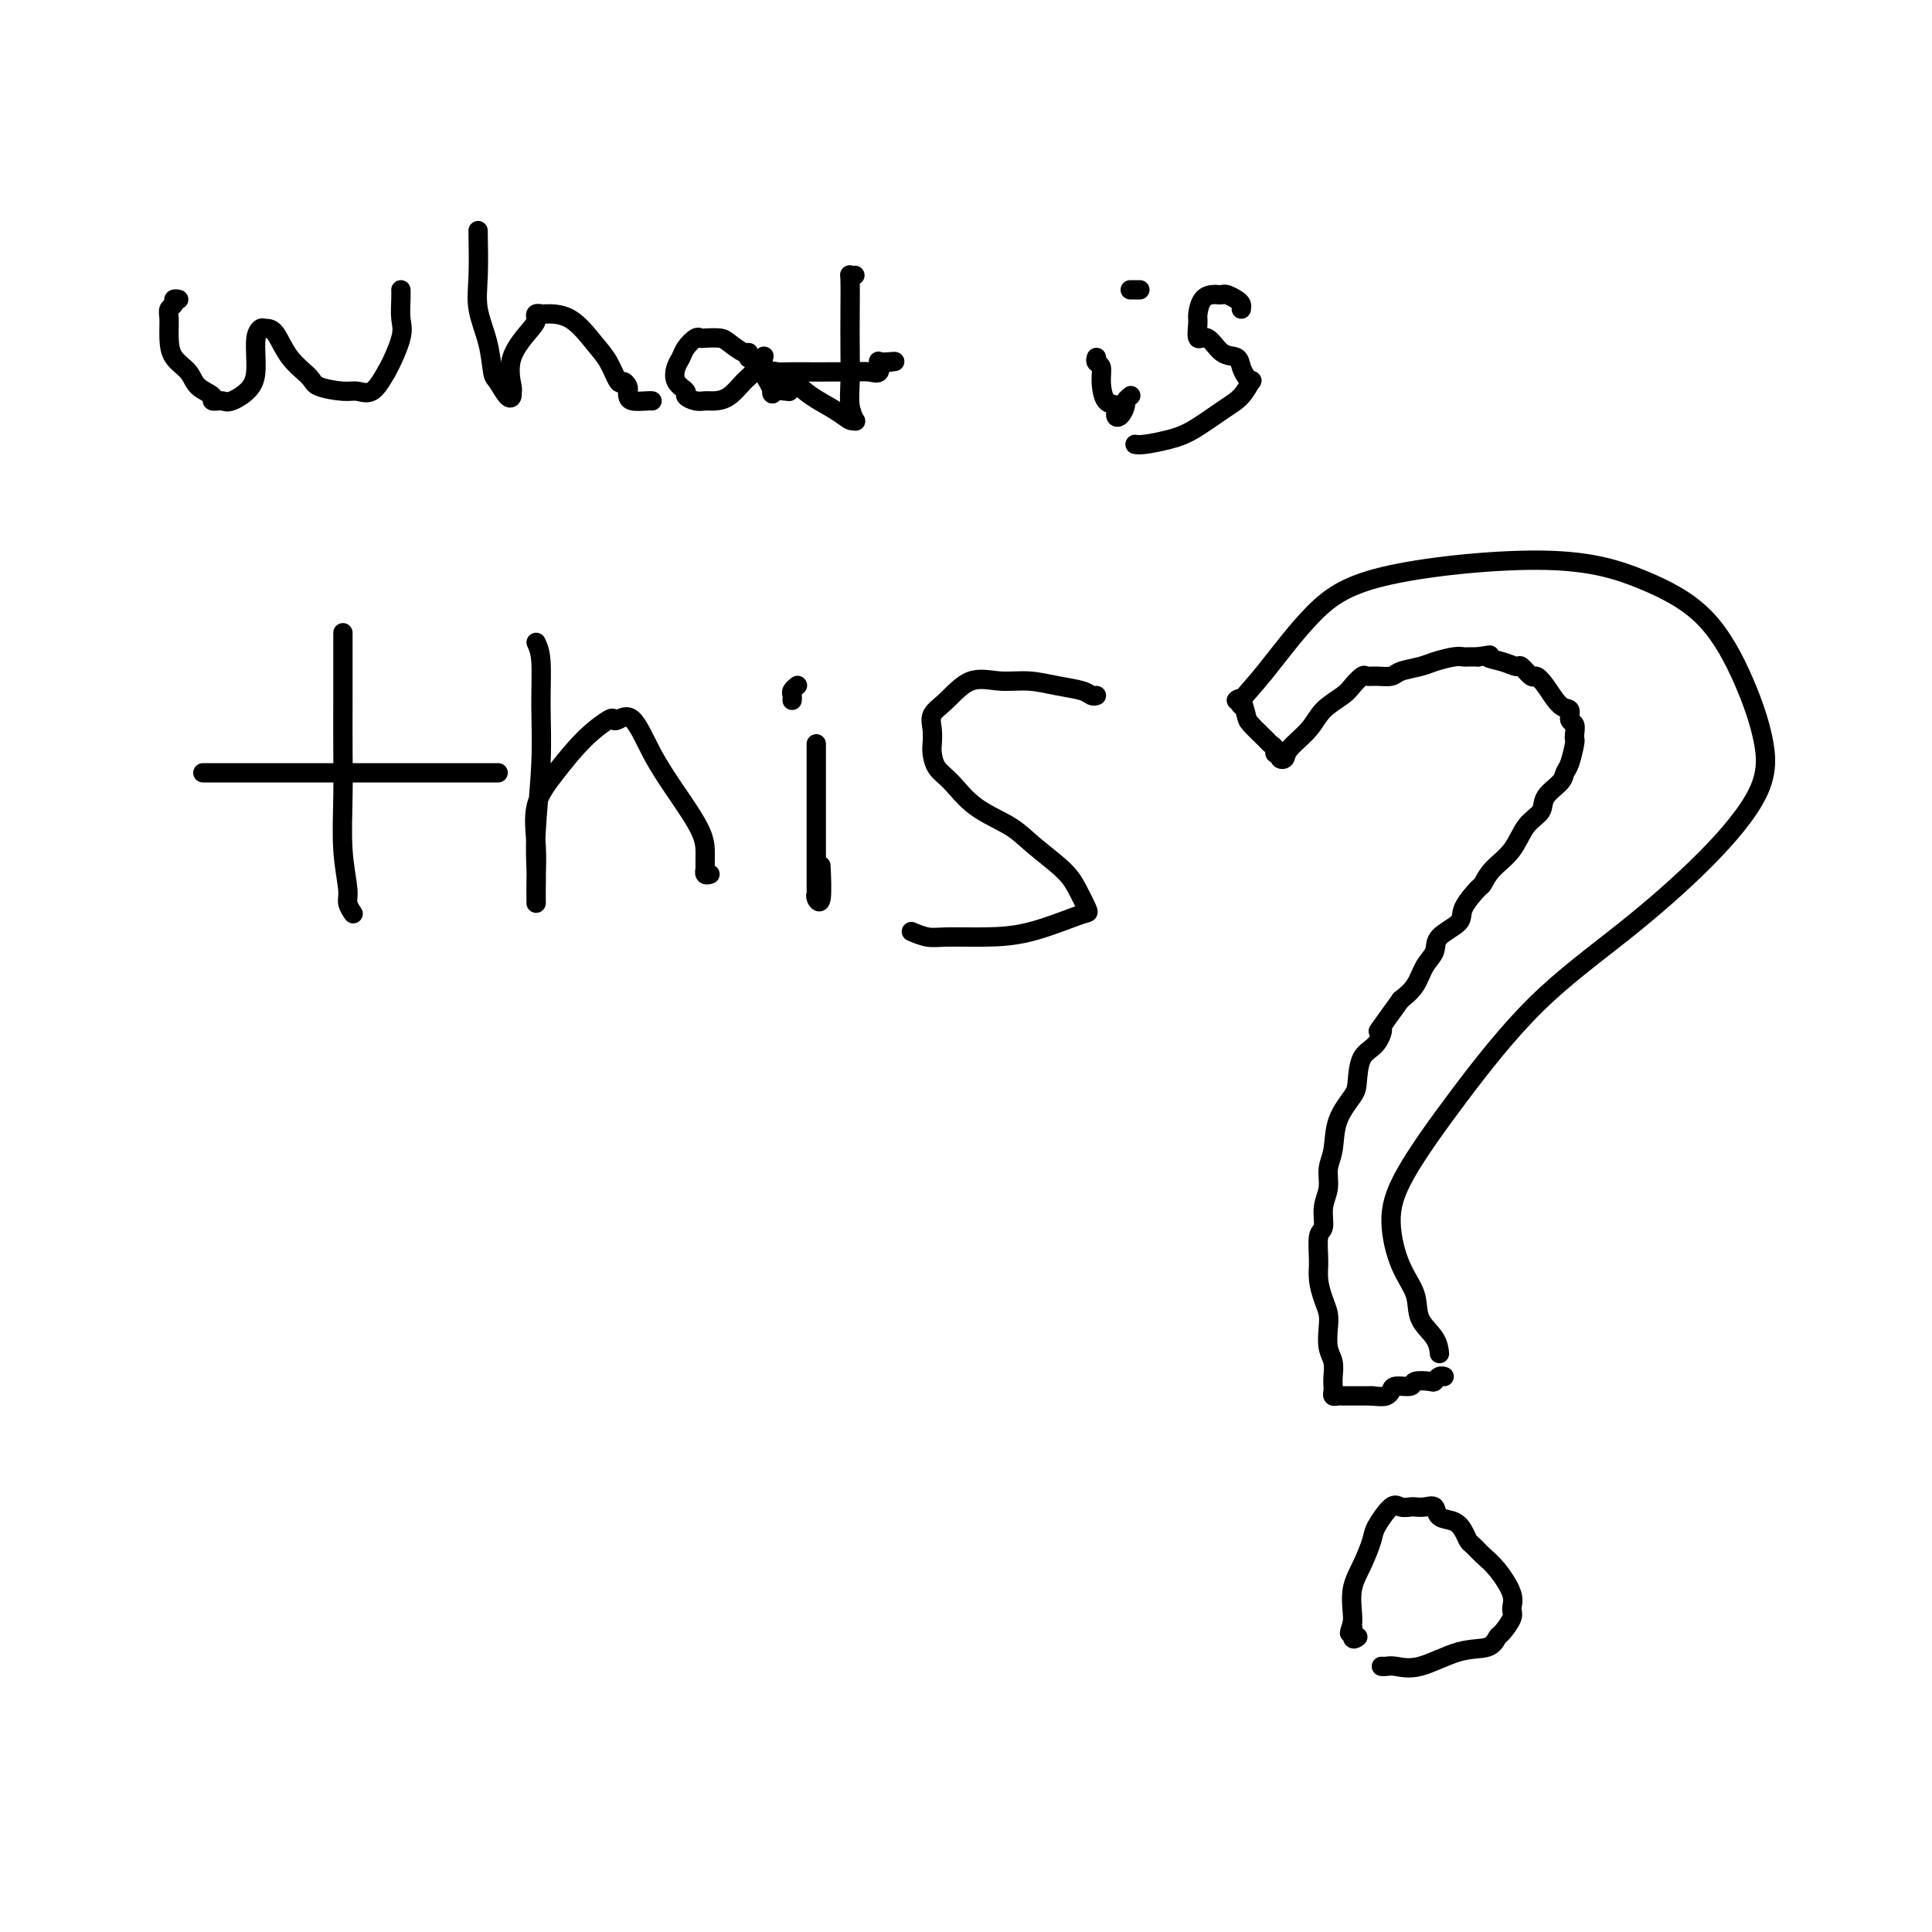 <svg viewBox='0 0 400 400' version='1.1' xmlns='http://www.w3.org/2000/svg' xmlns:xlink='http://www.w3.org/1999/xlink'><g fill='none' stroke='#000000' stroke-width='4' stroke-linecap='round' stroke-linejoin='round'><path d='M37,62c-0.453,-0.092 -0.906,-0.185 -1,0c-0.094,0.185 0.172,0.647 0,1c-0.172,0.353 -0.782,0.597 -1,1c-0.218,0.403 -0.044,0.965 0,2c0.044,1.035 -0.043,2.543 0,4c0.043,1.457 0.216,2.864 1,4c0.784,1.136 2.178,2.003 3,3c0.822,0.997 1.072,2.126 2,3c0.928,0.874 2.536,1.495 3,2c0.464,0.505 -0.215,0.895 0,1c0.215,0.105 1.325,-0.076 2,0c0.675,0.076 0.916,0.409 2,0c1.084,-0.409 3.011,-1.559 4,-3c0.989,-1.441 1.041,-3.171 1,-5c-0.041,-1.829 -0.175,-3.757 0,-5c0.175,-1.243 0.660,-1.802 1,-2c0.340,-0.198 0.535,-0.036 1,0c0.465,0.036 1.199,-0.053 2,1c0.801,1.053 1.670,3.248 3,5c1.330,1.752 3.122,3.061 4,4c0.878,0.939 0.843,1.509 2,2c1.157,0.491 3.506,0.905 5,1c1.494,0.095 2.133,-0.128 3,0c0.867,0.128 1.962,0.608 3,0c1.038,-0.608 2.019,-2.304 3,-4'/><path d='M80,77c1.144,-2.018 2.503,-5.063 3,-7c0.497,-1.937 0.133,-2.767 0,-4c-0.133,-1.233 -0.036,-2.871 0,-4c0.036,-1.129 0.010,-1.751 0,-2c-0.010,-0.249 -0.005,-0.124 0,0'/><path d='M99,48c-0.014,-0.315 -0.029,-0.631 0,1c0.029,1.631 0.101,5.208 0,8c-0.101,2.792 -0.374,4.798 0,7c0.374,2.202 1.396,4.602 2,7c0.604,2.398 0.788,4.796 1,6c0.212,1.204 0.450,1.213 1,2c0.550,0.787 1.412,2.351 2,3c0.588,0.649 0.904,0.381 1,0c0.096,-0.381 -0.026,-0.875 0,-1c0.026,-0.125 0.202,0.121 0,-1c-0.202,-1.121 -0.782,-3.607 0,-6c0.782,-2.393 2.928,-4.694 4,-6c1.072,-1.306 1.072,-1.618 1,-2c-0.072,-0.382 -0.217,-0.832 0,-1c0.217,-0.168 0.796,-0.052 1,0c0.204,0.052 0.033,0.039 1,0c0.967,-0.039 3.071,-0.106 5,1c1.929,1.106 3.684,3.385 5,5c1.316,1.615 2.195,2.565 3,4c0.805,1.435 1.536,3.354 2,4c0.464,0.646 0.661,0.019 1,0c0.339,-0.019 0.819,0.569 1,1c0.181,0.431 0.063,0.704 0,1c-0.063,0.296 -0.069,0.615 0,1c0.069,0.385 0.214,0.835 1,1c0.786,0.165 2.211,0.044 3,0c0.789,-0.044 0.940,-0.013 1,0c0.060,0.013 0.030,0.006 0,0'/><path d='M155,74c-0.009,0.127 -0.017,0.255 0,0c0.017,-0.255 0.061,-0.891 0,-1c-0.061,-0.109 -0.226,0.311 -1,0c-0.774,-0.311 -2.157,-1.353 -3,-2c-0.843,-0.647 -1.147,-0.900 -2,-1c-0.853,-0.100 -2.256,-0.049 -3,0c-0.744,0.049 -0.830,0.095 -1,0c-0.170,-0.095 -0.426,-0.331 -1,0c-0.574,0.331 -1.466,1.230 -2,2c-0.534,0.770 -0.709,1.410 -1,2c-0.291,0.590 -0.699,1.128 -1,2c-0.301,0.872 -0.495,2.076 0,3c0.495,0.924 1.679,1.568 2,2c0.321,0.432 -0.221,0.650 0,1c0.221,0.350 1.204,0.830 2,1c0.796,0.170 1.406,0.031 2,0c0.594,-0.031 1.172,0.047 2,0c0.828,-0.047 1.907,-0.219 3,-1c1.093,-0.781 2.202,-2.171 3,-3c0.798,-0.829 1.286,-1.095 2,-2c0.714,-0.905 1.655,-2.447 2,-3c0.345,-0.553 0.095,-0.118 0,0c-0.095,0.118 -0.037,-0.082 0,0c0.037,0.082 0.051,0.445 0,1c-0.051,0.555 -0.168,1.303 0,2c0.168,0.697 0.619,1.342 1,2c0.381,0.658 0.690,1.329 1,2'/><path d='M160,81c0.131,1.083 -0.542,0.292 0,0c0.542,-0.292 2.298,-0.083 3,0c0.702,0.083 0.351,0.042 0,0'/><path d='M177,57c-0.422,0.055 -0.845,0.110 -1,0c-0.155,-0.110 -0.043,-0.385 0,1c0.043,1.385 0.015,4.431 0,7c-0.015,2.569 -0.018,4.660 0,7c0.018,2.340 0.055,4.930 0,7c-0.055,2.070 -0.204,3.621 0,5c0.204,1.379 0.760,2.585 1,3c0.240,0.415 0.162,0.039 0,0c-0.162,-0.039 -0.410,0.259 -1,0c-0.590,-0.259 -1.524,-1.075 -3,-2c-1.476,-0.925 -3.494,-1.961 -5,-3c-1.506,-1.039 -2.500,-2.082 -4,-3c-1.500,-0.918 -3.507,-1.711 -4,-2c-0.493,-0.289 0.527,-0.076 1,0c0.473,0.076 0.400,0.013 3,0c2.600,-0.013 7.873,0.025 11,0c3.127,-0.025 4.109,-0.112 5,0c0.891,0.112 1.693,0.422 2,0c0.307,-0.422 0.121,-1.575 0,-2c-0.121,-0.425 -0.177,-0.121 0,0c0.177,0.121 0.589,0.061 1,0'/><path d='M183,75c3.800,-0.311 1.800,-0.089 1,0c-0.800,0.089 -0.400,0.044 0,0'/><path d='M227,74c-0.117,0.369 -0.234,0.738 0,1c0.234,0.262 0.818,0.417 1,1c0.182,0.583 -0.040,1.594 0,3c0.040,1.406 0.340,3.207 1,4c0.660,0.793 1.678,0.578 2,1c0.322,0.422 -0.054,1.483 0,2c0.054,0.517 0.536,0.492 1,0c0.464,-0.492 0.908,-1.452 1,-2c0.092,-0.548 -0.167,-0.686 0,-1c0.167,-0.314 0.762,-0.804 1,-1c0.238,-0.196 0.119,-0.098 0,0'/><path d='M234,60c0.311,0.000 0.622,0.000 1,0c0.378,0.000 0.822,0.000 1,0c0.178,0.000 0.089,0.000 0,0'/><path d='M257,64c0.059,-0.340 0.118,-0.679 0,-1c-0.118,-0.321 -0.412,-0.622 -1,-1c-0.588,-0.378 -1.471,-0.832 -2,-1c-0.529,-0.168 -0.706,-0.049 -1,0c-0.294,0.049 -0.705,0.028 -1,0c-0.295,-0.028 -0.473,-0.062 -1,0c-0.527,0.062 -1.404,0.220 -2,1c-0.596,0.780 -0.911,2.181 -1,3c-0.089,0.819 0.050,1.055 0,2c-0.050,0.945 -0.287,2.599 0,3c0.287,0.401 1.099,-0.450 2,0c0.901,0.450 1.891,2.202 3,3c1.109,0.798 2.337,0.642 3,1c0.663,0.358 0.761,1.229 1,2c0.239,0.771 0.618,1.440 1,2c0.382,0.560 0.767,1.011 1,1c0.233,-0.011 0.315,-0.483 0,0c-0.315,0.483 -1.026,1.923 -2,3c-0.974,1.077 -2.212,1.791 -4,3c-1.788,1.209 -4.125,2.912 -6,4c-1.875,1.088 -3.286,1.560 -5,2c-1.714,0.440 -3.731,0.849 -5,1c-1.269,0.151 -1.791,0.043 -2,0c-0.209,-0.043 -0.104,-0.022 0,0'/><path d='M42,160c0.634,0.000 1.267,0.000 2,0c0.733,0.000 1.565,0.000 3,0c1.435,0.000 3.474,0.000 7,0c3.526,0.000 8.539,0.000 15,0c6.461,0.000 14.371,0.000 20,0c5.629,0.000 8.977,0.000 11,0c2.023,0.000 2.721,0.000 3,0c0.279,0.000 0.140,0.000 0,0'/><path d='M71,131c0.000,0.857 0.000,1.715 0,2c-0.000,0.285 -0.001,-0.002 0,2c0.001,2.002 0.004,6.294 0,10c-0.004,3.706 -0.016,6.827 0,10c0.016,3.173 0.061,6.399 0,10c-0.061,3.601 -0.226,7.578 0,11c0.226,3.422 0.844,6.288 1,8c0.156,1.712 -0.150,2.269 0,3c0.150,0.731 0.757,1.638 1,2c0.243,0.362 0.121,0.181 0,0'/><path d='M111,133c0.431,0.937 0.862,1.874 1,4c0.138,2.126 -0.015,5.439 0,9c0.015,3.561 0.200,7.368 0,12c-0.200,4.632 -0.786,10.087 -1,14c-0.214,3.913 -0.058,6.282 0,8c0.058,1.718 0.016,2.784 0,4c-0.016,1.216 -0.007,2.582 0,3c0.007,0.418 0.012,-0.111 0,-1c-0.012,-0.889 -0.042,-2.138 0,-4c0.042,-1.862 0.155,-4.338 0,-7c-0.155,-2.662 -0.578,-5.508 0,-8c0.578,-2.492 2.156,-4.628 4,-7c1.844,-2.372 3.952,-4.981 6,-7c2.048,-2.019 4.034,-3.449 5,-4c0.966,-0.551 0.910,-0.223 1,0c0.090,0.223 0.325,0.341 1,0c0.675,-0.341 1.788,-1.141 3,0c1.212,1.141 2.521,4.222 4,7c1.479,2.778 3.129,5.251 5,8c1.871,2.749 3.965,5.774 5,8c1.035,2.226 1.013,3.654 1,5c-0.013,1.346 -0.017,2.609 0,3c0.017,0.391 0.056,-0.091 0,0c-0.056,0.091 -0.207,0.755 0,1c0.207,0.245 0.774,0.070 1,0c0.226,-0.070 0.113,-0.035 0,0'/><path d='M169,154c-0.000,0.833 -0.000,1.666 0,4c0.000,2.334 0.000,6.170 0,9c-0.000,2.830 -0.001,4.655 0,7c0.001,2.345 0.004,5.209 0,7c-0.004,1.791 -0.015,2.510 0,3c0.015,0.490 0.057,0.750 0,1c-0.057,0.250 -0.211,0.490 0,1c0.211,0.510 0.788,1.291 1,0c0.212,-1.291 0.061,-4.655 0,-6c-0.061,-1.345 -0.030,-0.673 0,0'/><path d='M164,145c0.030,-0.339 0.060,-0.679 0,-1c-0.060,-0.321 -0.208,-0.625 0,-1c0.208,-0.375 0.774,-0.821 1,-1c0.226,-0.179 0.113,-0.089 0,0'/><path d='M227,144c-0.309,0.092 -0.619,0.183 -1,0c-0.381,-0.183 -0.835,-0.641 -2,-1c-1.165,-0.359 -3.042,-0.619 -5,-1c-1.958,-0.381 -3.996,-0.881 -6,-1c-2.004,-0.119 -3.973,0.145 -6,0c-2.027,-0.145 -4.112,-0.698 -6,0c-1.888,0.698 -3.578,2.647 -5,4c-1.422,1.353 -2.576,2.109 -3,3c-0.424,0.891 -0.120,1.916 0,3c0.120,1.084 0.055,2.225 0,3c-0.055,0.775 -0.101,1.183 0,2c0.101,0.817 0.348,2.044 1,3c0.652,0.956 1.708,1.641 3,3c1.292,1.359 2.821,3.391 5,5c2.179,1.609 5.008,2.795 7,4c1.992,1.205 3.148,2.428 5,4c1.852,1.572 4.401,3.494 6,5c1.599,1.506 2.248,2.596 3,4c0.752,1.404 1.608,3.122 2,4c0.392,0.878 0.320,0.914 0,1c-0.320,0.086 -0.889,0.220 -3,1c-2.111,0.780 -5.764,2.205 -9,3c-3.236,0.795 -6.055,0.959 -9,1c-2.945,0.041 -6.016,-0.041 -8,0c-1.984,0.041 -2.880,0.203 -4,0c-1.120,-0.203 -2.463,-0.772 -3,-1c-0.537,-0.228 -0.269,-0.114 0,0'/><path d='M256,145c0.512,0.436 1.024,0.872 1,1c-0.024,0.128 -0.583,-0.053 0,-1c0.583,-0.947 2.310,-2.661 5,-6c2.690,-3.339 6.345,-8.304 10,-12c3.655,-3.696 7.310,-6.121 16,-8c8.690,-1.879 22.416,-3.210 32,-3c9.584,0.210 15.027,1.960 20,4c4.973,2.040 9.476,4.369 13,8c3.524,3.631 6.069,8.562 8,13c1.931,4.438 3.249,8.382 4,12c0.751,3.618 0.937,6.911 -1,11c-1.937,4.089 -5.996,8.975 -11,14c-5.004,5.025 -10.954,10.188 -17,15c-6.046,4.812 -12.190,9.272 -18,15c-5.810,5.728 -11.287,12.723 -16,19c-4.713,6.277 -8.663,11.837 -11,16c-2.337,4.163 -3.061,6.928 -3,10c0.061,3.072 0.906,6.452 2,9c1.094,2.548 2.437,4.263 3,6c0.563,1.737 0.347,3.497 1,5c0.653,1.503 2.176,2.751 3,4c0.824,1.249 0.950,2.500 1,3c0.050,0.500 0.025,0.250 0,0'/><path d='M256,145c0.317,-0.302 0.634,-0.603 1,0c0.366,0.603 0.782,2.112 1,3c0.218,0.888 0.239,1.156 1,2c0.761,0.844 2.260,2.264 3,3c0.740,0.736 0.719,0.789 1,1c0.281,0.211 0.864,0.579 1,1c0.136,0.421 -0.173,0.893 0,1c0.173,0.107 0.830,-0.151 1,0c0.170,0.151 -0.147,0.711 0,1c0.147,0.289 0.757,0.306 1,0c0.243,-0.306 0.120,-0.935 1,-2c0.880,-1.065 2.765,-2.566 4,-4c1.235,-1.434 1.822,-2.801 3,-4c1.178,-1.199 2.947,-2.230 4,-3c1.053,-0.770 1.388,-1.277 2,-2c0.612,-0.723 1.499,-1.661 2,-2c0.501,-0.339 0.617,-0.080 1,0c0.383,0.080 1.035,-0.020 2,0c0.965,0.020 2.244,0.159 3,0c0.756,-0.159 0.990,-0.617 2,-1c1.010,-0.383 2.795,-0.691 4,-1c1.205,-0.309 1.831,-0.619 3,-1c1.169,-0.381 2.880,-0.834 4,-1c1.120,-0.166 1.648,-0.045 2,0c0.352,0.045 0.529,0.013 1,0c0.471,-0.013 1.235,-0.006 2,0'/><path d='M306,136c4.030,-0.661 2.106,-0.313 2,0c-0.106,0.313 1.606,0.591 3,1c1.394,0.409 2.470,0.951 3,1c0.530,0.049 0.515,-0.393 1,0c0.485,0.393 1.468,1.620 2,2c0.532,0.380 0.611,-0.087 1,0c0.389,0.087 1.089,0.729 2,2c0.911,1.271 2.034,3.170 3,4c0.966,0.830 1.775,0.590 2,1c0.225,0.410 -0.135,1.469 0,2c0.135,0.531 0.765,0.534 1,1c0.235,0.466 0.073,1.395 0,2c-0.073,0.605 -0.059,0.885 0,1c0.059,0.115 0.163,0.064 0,1c-0.163,0.936 -0.591,2.859 -1,4c-0.409,1.141 -0.798,1.500 -1,2c-0.202,0.500 -0.216,1.141 -1,2c-0.784,0.859 -2.339,1.937 -3,3c-0.661,1.063 -0.429,2.110 -1,3c-0.571,0.890 -1.943,1.622 -3,3c-1.057,1.378 -1.797,3.401 -3,5c-1.203,1.599 -2.868,2.773 -4,4c-1.132,1.227 -1.729,2.506 -2,3c-0.271,0.494 -0.214,0.205 -1,1c-0.786,0.795 -2.413,2.676 -3,4c-0.587,1.324 -0.134,2.090 -1,3c-0.866,0.910 -3.050,1.962 -4,3c-0.950,1.038 -0.667,2.062 -1,3c-0.333,0.938 -1.282,1.791 -2,3c-0.718,1.209 -1.205,2.774 -2,4c-0.795,1.226 -1.897,2.113 -3,3'/><path d='M290,207c-6.305,8.787 -4.566,6.253 -4,6c0.566,-0.253 -0.041,1.774 -1,3c-0.959,1.226 -2.270,1.651 -3,3c-0.730,1.349 -0.879,3.624 -1,5c-0.121,1.376 -0.213,1.855 -1,3c-0.787,1.145 -2.267,2.955 -3,5c-0.733,2.045 -0.717,4.324 -1,6c-0.283,1.676 -0.864,2.750 -1,4c-0.136,1.250 0.174,2.676 0,4c-0.174,1.324 -0.832,2.545 -1,4c-0.168,1.455 0.154,3.145 0,4c-0.154,0.855 -0.784,0.876 -1,2c-0.216,1.124 -0.019,3.353 0,5c0.019,1.647 -0.139,2.713 0,4c0.139,1.287 0.577,2.795 1,4c0.423,1.205 0.831,2.108 1,3c0.169,0.892 0.098,1.773 0,3c-0.098,1.227 -0.222,2.801 0,4c0.222,1.199 0.791,2.024 1,3c0.209,0.976 0.059,2.104 0,3c-0.059,0.896 -0.027,1.561 0,2c0.027,0.439 0.050,0.654 0,1c-0.050,0.346 -0.174,0.825 0,1c0.174,0.175 0.644,0.047 1,0c0.356,-0.047 0.596,-0.013 1,0c0.404,0.013 0.973,0.004 2,0c1.027,-0.004 2.514,-0.002 4,0'/><path d='M284,289c1.860,0.198 2.510,0.193 3,0c0.490,-0.193 0.821,-0.574 1,-1c0.179,-0.426 0.205,-0.898 1,-1c0.795,-0.102 2.359,0.165 3,0c0.641,-0.165 0.357,-0.762 1,-1c0.643,-0.238 2.211,-0.116 3,0c0.789,0.116 0.799,0.227 1,0c0.201,-0.227 0.593,-0.792 1,-1c0.407,-0.208 0.831,-0.059 1,0c0.169,0.059 0.085,0.030 0,0'/><path d='M286,345c0.295,0.023 0.590,0.047 1,0c0.410,-0.047 0.936,-0.163 2,0c1.064,0.163 2.665,0.607 5,0c2.335,-0.607 5.404,-2.263 8,-3c2.596,-0.737 4.719,-0.553 6,-1c1.281,-0.447 1.719,-1.524 2,-2c0.281,-0.476 0.406,-0.350 1,-1c0.594,-0.650 1.656,-2.075 2,-3c0.344,-0.925 -0.030,-1.351 0,-2c0.030,-0.649 0.464,-1.521 0,-3c-0.464,-1.479 -1.826,-3.565 -3,-5c-1.174,-1.435 -2.162,-2.220 -3,-3c-0.838,-0.780 -1.528,-1.556 -2,-2c-0.472,-0.444 -0.728,-0.557 -1,-1c-0.272,-0.443 -0.562,-1.215 -1,-2c-0.438,-0.785 -1.024,-1.583 -2,-2c-0.976,-0.417 -2.340,-0.452 -3,-1c-0.660,-0.548 -0.614,-1.610 -1,-2c-0.386,-0.390 -1.204,-0.108 -2,0c-0.796,0.108 -1.569,0.042 -2,0c-0.431,-0.042 -0.520,-0.060 -1,0c-0.480,0.060 -1.349,0.199 -2,0c-0.651,-0.199 -1.082,-0.736 -2,0c-0.918,0.736 -2.323,2.747 -3,4c-0.677,1.253 -0.626,1.750 -1,3c-0.374,1.250 -1.172,3.253 -2,5c-0.828,1.747 -1.684,3.240 -2,5c-0.316,1.760 -0.090,3.789 0,5c0.090,1.211 0.045,1.606 0,2'/><path d='M280,336c-1.222,3.818 -0.276,1.364 0,1c0.276,-0.364 -0.118,1.364 0,2c0.118,0.636 0.748,0.182 1,0c0.252,-0.182 0.126,-0.091 0,0'/></g>
</svg>